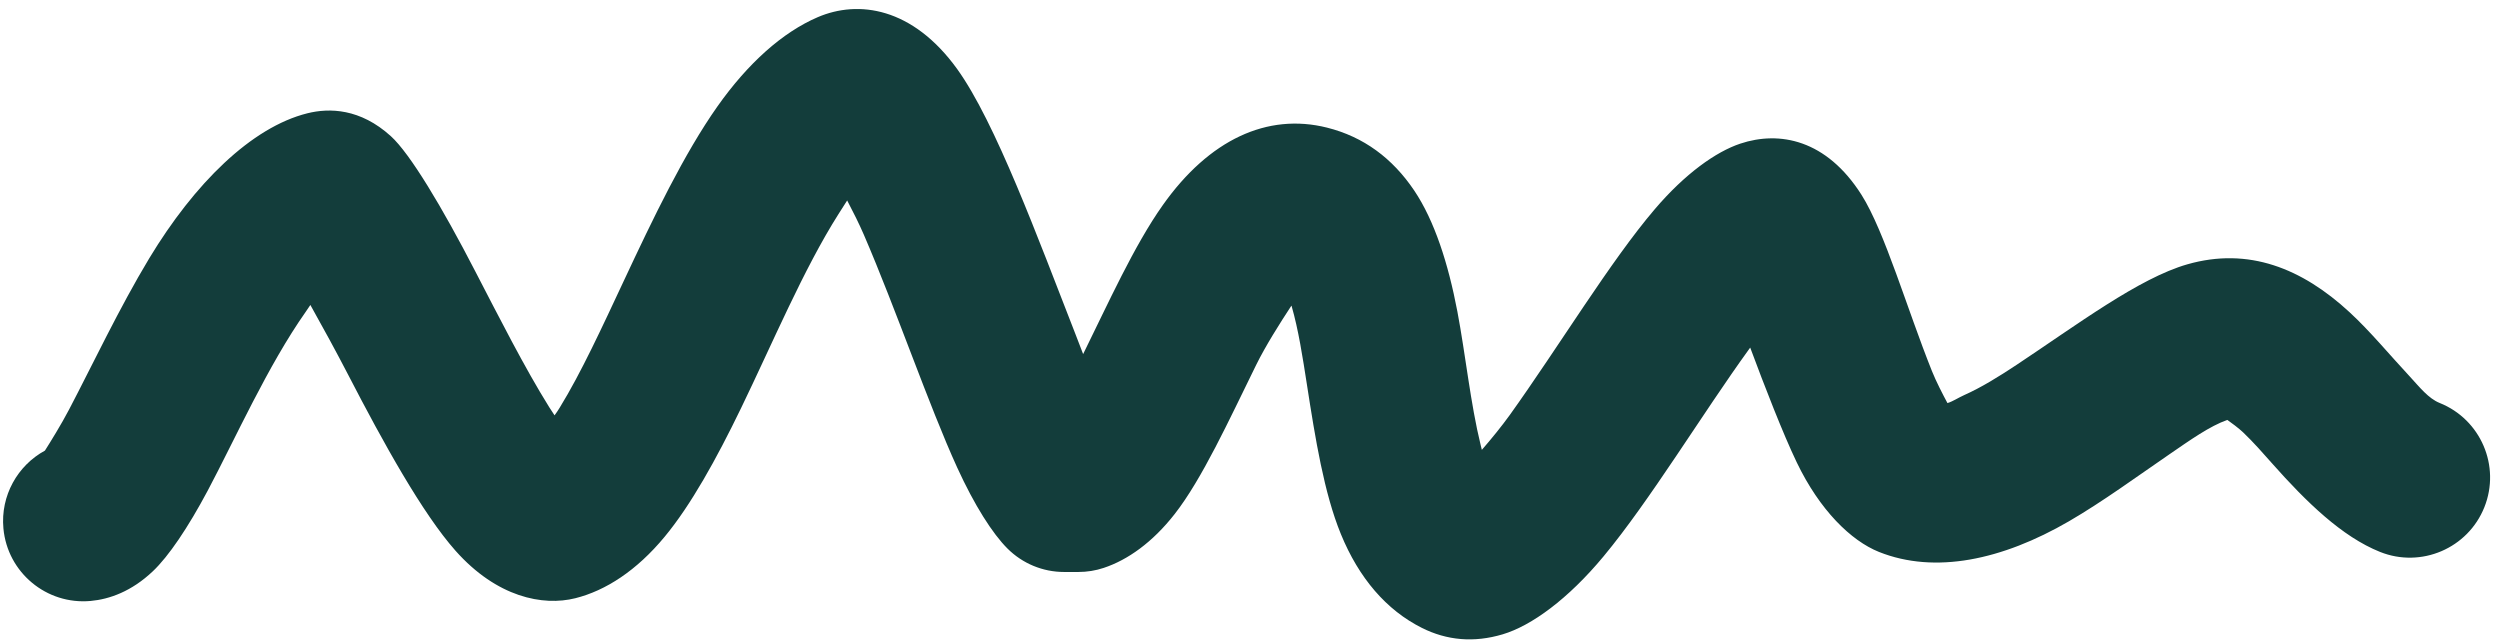 <?xml version="1.0" encoding="UTF-8" standalone="no"?><svg xmlns="http://www.w3.org/2000/svg" xmlns:xlink="http://www.w3.org/1999/xlink" clip-rule="evenodd" fill="#000000" fill-rule="evenodd" height="64.1" preserveAspectRatio="xMidYMid meet" stroke-linejoin="round" stroke-miterlimit="2" version="1" viewBox="0.4 -0.8 249.3 64.1" width="249.3" zoomAndPan="magnify"><g id="change1_1"><path d="M1597.7,353.619C1597.51,353.343 1597.33,353.07 1597.17,352.807C1594.7,348.849 1592.13,343.761 1589.78,339.231C1586.49,332.854 1583.29,327.515 1581.38,325.783C1578.32,323.005 1575.24,322.95 1573.05,323.497C1567.47,324.893 1561.79,330.498 1557.28,337.964C1554.29,342.921 1551.62,348.595 1549.29,353.034C1548.52,354.512 1547.41,356.3 1546.88,357.134C1544.16,358.616 1542.44,361.615 1542.74,364.892C1543.14,369.288 1547.04,372.53 1551.44,372.127C1553.33,371.954 1555.52,371.171 1557.63,369.177C1559.22,367.675 1561.14,364.827 1563.11,361.133C1565.86,355.954 1569.1,348.671 1572.89,343.289L1573.35,342.61C1574.57,344.785 1575.96,347.332 1577.13,349.592C1580.62,356.346 1584.53,363.405 1587.82,367.115C1591.95,371.765 1596.54,372.664 1599.77,371.855C1602.79,371.1 1605.89,369.101 1608.68,365.723C1611.28,362.589 1613.83,358 1616.31,352.874C1619.43,346.436 1622.53,339.042 1626.02,333.538L1626.88,332.19C1627.47,333.311 1628.07,334.515 1628.54,335.6C1631.77,343.081 1635.01,352.594 1637.85,358.822C1639.58,362.602 1641.38,365.418 1642.86,366.895C1644.36,368.395 1646.39,369.238 1648.51,369.238L1649.94,369.238C1650.8,369.238 1651.66,369.1 1652.47,368.828C1654.86,368.033 1657.33,366.285 1659.54,363.458C1662.28,359.949 1664.94,354.13 1667.66,348.601C1668.59,346.709 1670.05,344.396 1671.18,342.681L1671.2,342.722C1671.88,345.076 1672.3,347.809 1672.73,350.577C1673.56,355.918 1674.43,361.349 1676.11,365.454C1677.91,369.849 1680.65,373.043 1684.2,374.818C1686.67,376.054 1689.36,376.317 1692.25,375.454C1695.12,374.596 1698.77,371.942 1702.31,367.677C1706.92,362.127 1712.14,353.484 1716.81,347.028L1716.93,346.862C1718.38,350.757 1720.2,355.451 1721.57,358.304C1723.86,363.074 1726.98,366.119 1729.77,367.238C1735.35,369.467 1742.04,368.055 1748.71,364.185C1752.06,362.239 1755.48,359.734 1758.72,357.512C1760.82,356.072 1762.75,354.692 1764.51,354.074C1764.88,354.334 1765.66,354.908 1766.11,355.341C1767.11,356.297 1768.07,357.389 1769.03,358.474C1772.37,362.239 1775.94,365.72 1779.74,367.238C1783.84,368.878 1788.5,366.881 1790.14,362.782C1791.78,358.682 1789.78,354.023 1785.68,352.383C1784.57,351.938 1783.7,350.825 1782.72,349.763C1780.72,347.617 1778.76,345.236 1776.7,343.336C1771.94,338.939 1766.6,336.82 1760.53,338.556C1755.7,339.935 1749.54,344.573 1743.47,348.599C1741.72,349.757 1739.98,350.836 1738.27,351.598C1737.67,351.867 1737.12,352.242 1736.6,352.395C1736.15,351.555 1735.46,350.229 1735.05,349.196C1732.59,343.056 1730.34,335.278 1728.03,331.63C1724.53,326.111 1719.85,325.221 1715.94,326.524C1713.52,327.331 1710.44,329.51 1707.41,333.066C1703.02,338.203 1697.81,346.807 1692.96,353.578C1692.13,354.729 1691.12,355.966 1690.17,357.06L1690.05,356.572C1689.04,352.457 1688.55,347.606 1687.73,343.267C1686.82,338.483 1685.45,334.214 1683.43,331.205C1681.26,327.981 1678.38,325.838 1674.72,324.924C1668.78,323.439 1662.98,326.121 1658.36,332.647C1655.5,336.679 1652.92,342.426 1650.41,347.509C1650.16,346.858 1649.9,346.188 1649.64,345.508C1645.91,335.961 1641.66,324.374 1637.85,319.085C1633.4,312.921 1627.99,312.179 1623.95,313.911C1620.44,315.417 1617,318.485 1613.94,322.815C1610.61,327.538 1607.54,333.939 1604.59,340.241C1602.44,344.825 1600.37,349.345 1598.21,352.858C1598.06,353.105 1597.89,353.362 1597.7,353.619Z" fill="#133d3b" transform="translate(-1542 -313)"/></g></svg>